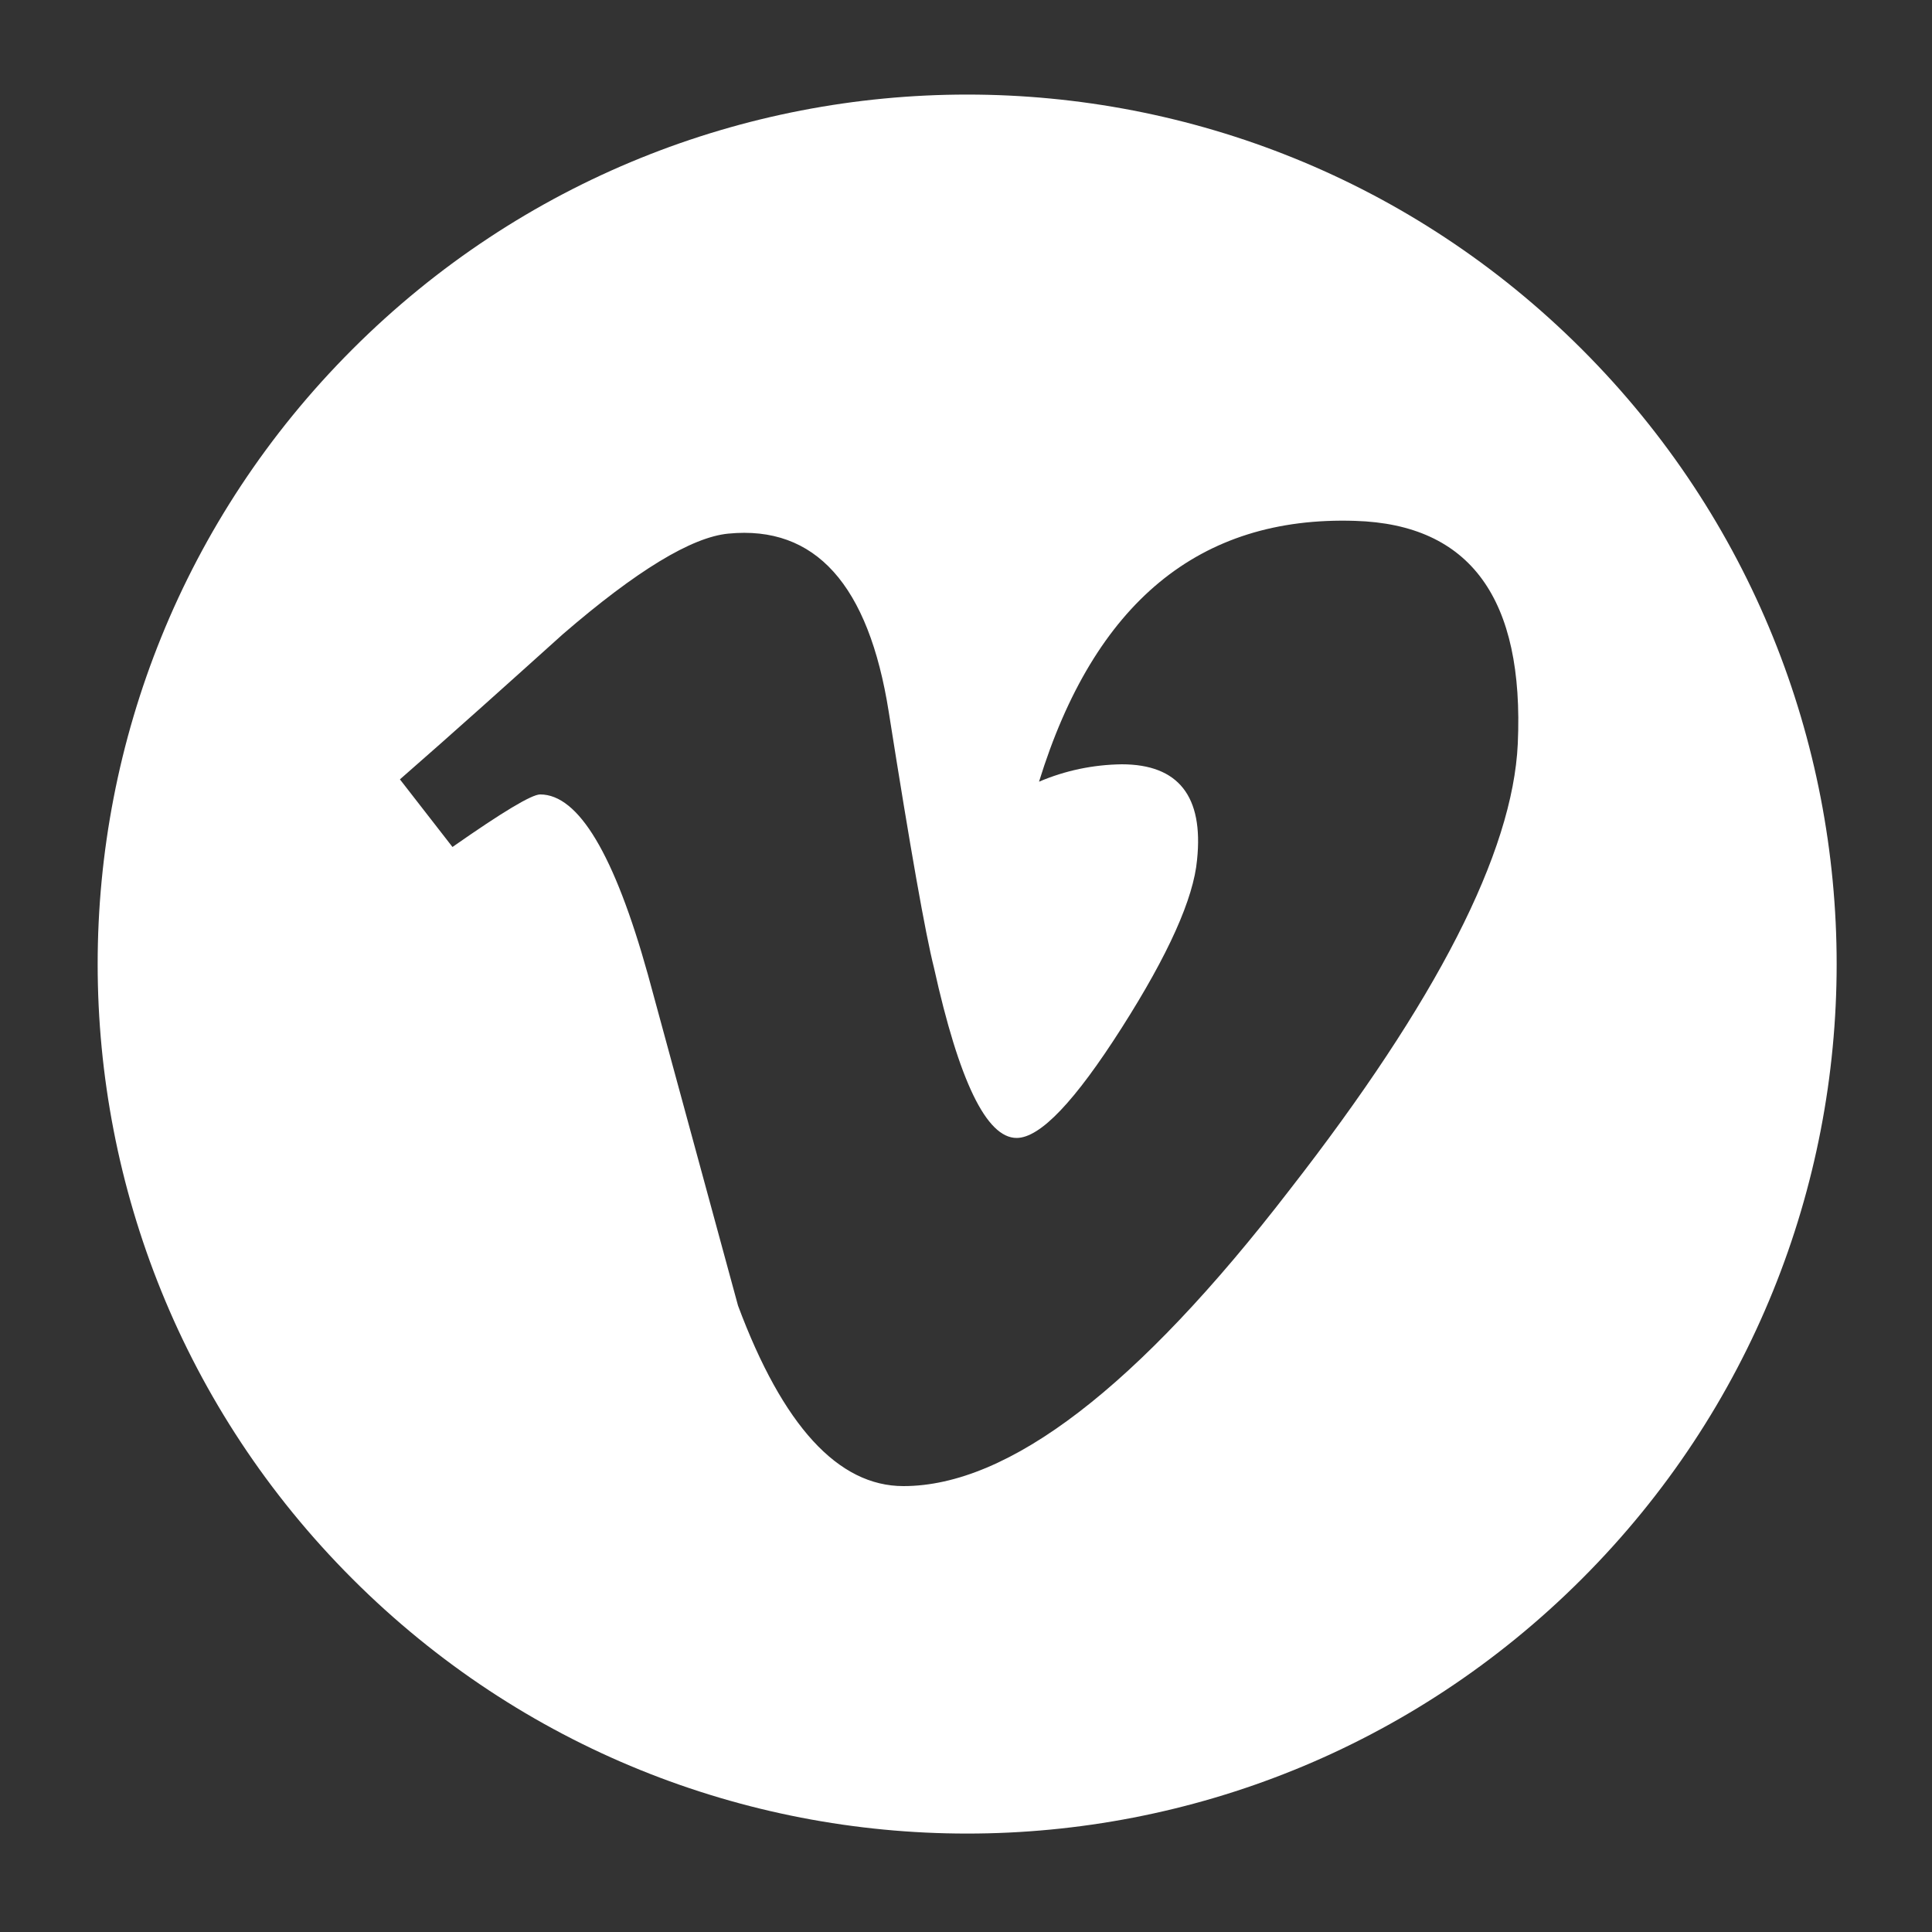 <?xml version="1.0" encoding="utf-8"?>
<!-- Generator: Adobe Illustrator 25.4.1, SVG Export Plug-In . SVG Version: 6.00 Build 0)  -->
<svg version="1.1" id="Ebene_1" xmlns="http://www.w3.org/2000/svg" xmlns:xlink="http://www.w3.org/1999/xlink" x="0px" y="0px"
	 viewBox="0 0 500 500" style="enable-background:new 0 0 500 500;" xml:space="preserve">
<rect x="0" y="0" width="500" height="500" fill="#333333" stroke="none"/>
<style type="text/css">
	.st0{fill:#FFFFFF;}
</style>
<path class="st0" d="M409.4,90.4c-87.9-87.9-230.3-87.9-318.2,0s-87.9,230.3,0,318.2s230.3,87.9,318.2,0S497.3,178.3,409.4,90.4z
	 M392.8,192.5L392.8,192.5c-1.3,28.1-21,66.6-59.1,115.5c-39.3,51-72.6,76.6-99.9,76.6c-16.9,0-31.2-15.6-42.8-46.7l-23.3-85.6
	c-8.7-31.2-18-46.7-27.9-46.7c-2.2,0-9.7,4.5-22.7,13.6l-13.6-17.5c14.2-12.4,28.2-25,42.2-37.6c19-16.4,33.3-25.1,42.8-26
	c22.5-2.2,36.3,13.2,41.5,46.1c5.6,35.5,9.5,57.5,11.7,66.2c6.5,29.4,13.6,44.1,21.4,44.1c6.1,0,15.1-9.5,27.2-28.5
	s18.6-33.5,19.5-43.5c1.7-16.4-4.8-24.7-19.5-24.7c-7.4,0.1-14.6,1.6-21.4,4.5c14.3-46.3,41.5-68.8,81.8-67.5
	C380.5,135.7,394.5,154.9,392.8,192.5z"/>
</svg>
